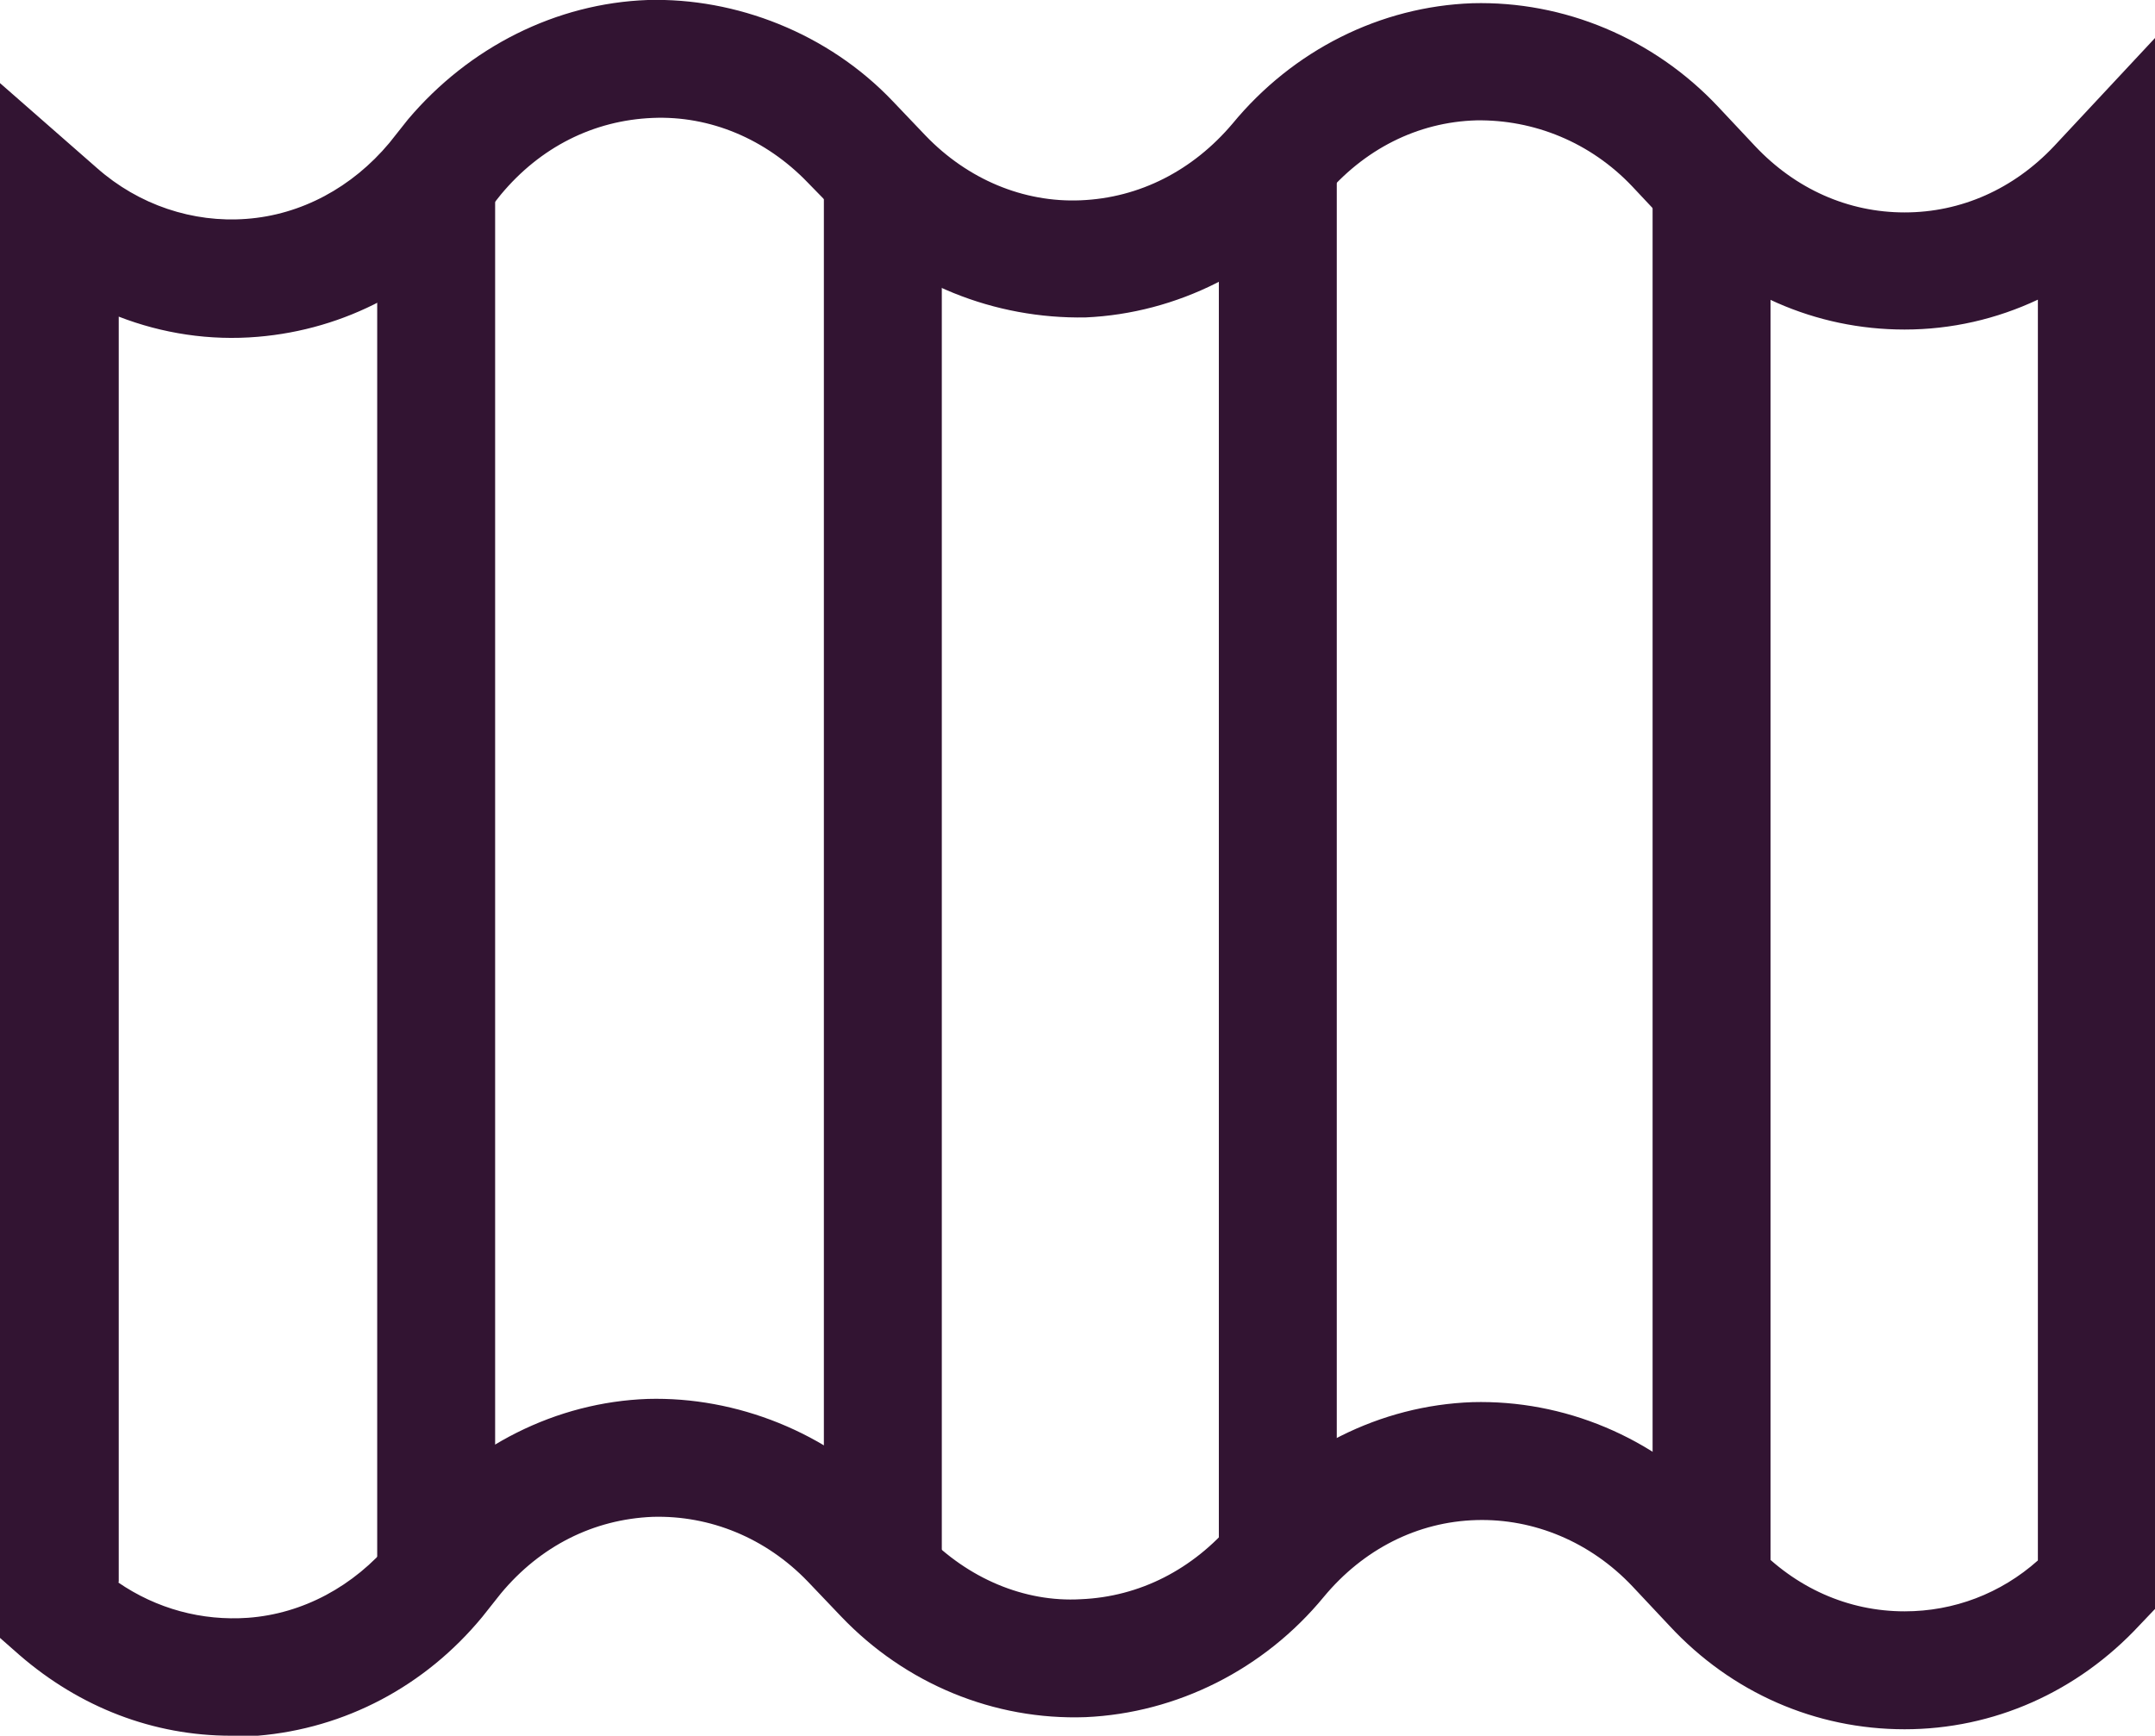 <?xml version="1.0" encoding="UTF-8"?>
<svg id="Layer_2" data-name="Layer 2" xmlns="http://www.w3.org/2000/svg" viewBox="0 0 26.68 21.49">
  <defs>
    <style>
      .cls-1 {
        fill: #321432;
      }
    </style>
  </defs>
  <g id="FG">
    <g>
      <path class="cls-1" d="M2.86,21.49c-.96,0-1.87-.35-2.62-1l-.25-.22V1.02l1.21,1.06c.52.46,1.19.68,1.85.63.68-.05,1.31-.39,1.77-.94l.23-.29C5.81.58,6.89.04,8.02,0c1.09-.03,2.23.41,3.03,1.25l.41.43c.52.54,1.21.83,1.92.8.73-.03,1.39-.37,1.88-.95.75-.91,1.83-1.45,2.97-1.49,1.13-.03,2.24.43,3.04,1.28l.46.49c.5.53,1.15.82,1.85.82h0c.7,0,1.35-.29,1.85-.82l1.26-1.35v19.45l-.2.21c-.77.83-1.81,1.29-2.91,1.29h0c-1.1,0-2.14-.45-2.91-1.28l-.46-.49c-.52-.55-1.22-.84-1.93-.82-.73.02-1.4.36-1.89.95-.74.9-1.82,1.44-2.95,1.49-1.13.04-2.23-.41-3.03-1.25l-.41-.43c-.52-.54-1.21-.82-1.92-.8-.73.03-1.39.36-1.88.95l-.23.29c-.71.86-1.7,1.38-2.78,1.47-.11,0-.21.01-.32.01ZM1.46,19.59c.48.33,1.04.48,1.61.44.68-.05,1.31-.39,1.77-.94l.23-.29c.74-.9,1.82-1.44,2.95-1.48,1.09-.03,2.23.41,3.03,1.25l.41.43c.52.54,1.22.84,1.92.8.73-.03,1.39-.37,1.88-.95.75-.91,1.83-1.45,2.97-1.49,1.13-.03,2.24.43,3.04,1.28l.46.49c.5.53,1.15.82,1.85.82h0c.61,0,1.19-.22,1.65-.63V3.71c-.51.24-1.07.37-1.65.37h0c-1.1,0-2.13-.45-2.91-1.28l-.46-.49c-.52-.55-1.22-.83-1.93-.82-.73.02-1.4.36-1.89.95-.74.9-1.82,1.44-2.95,1.49-1.12.02-2.23-.41-3.03-1.25l-.41-.42c-.52-.54-1.21-.83-1.92-.8-.73.03-1.39.36-1.88.95l-.23.29c-.71.86-1.7,1.38-2.78,1.47-.59.05-1.18-.04-1.72-.25v15.67Z"/>
      <rect class="cls-1" x="4.67" y="2.23" width="1.46" height="17.31"/>
      <rect class="cls-1" x="10.2" y="2.18" width="1.46" height="17.32"/>
      <rect class="cls-1" x="15.09" y="1.98" width="1.46" height="17.31"/>
      <rect class="cls-1" x="20.46" y="2.3" width="1.46" height="17.31"/>
    </g>
  </g>
</svg>
